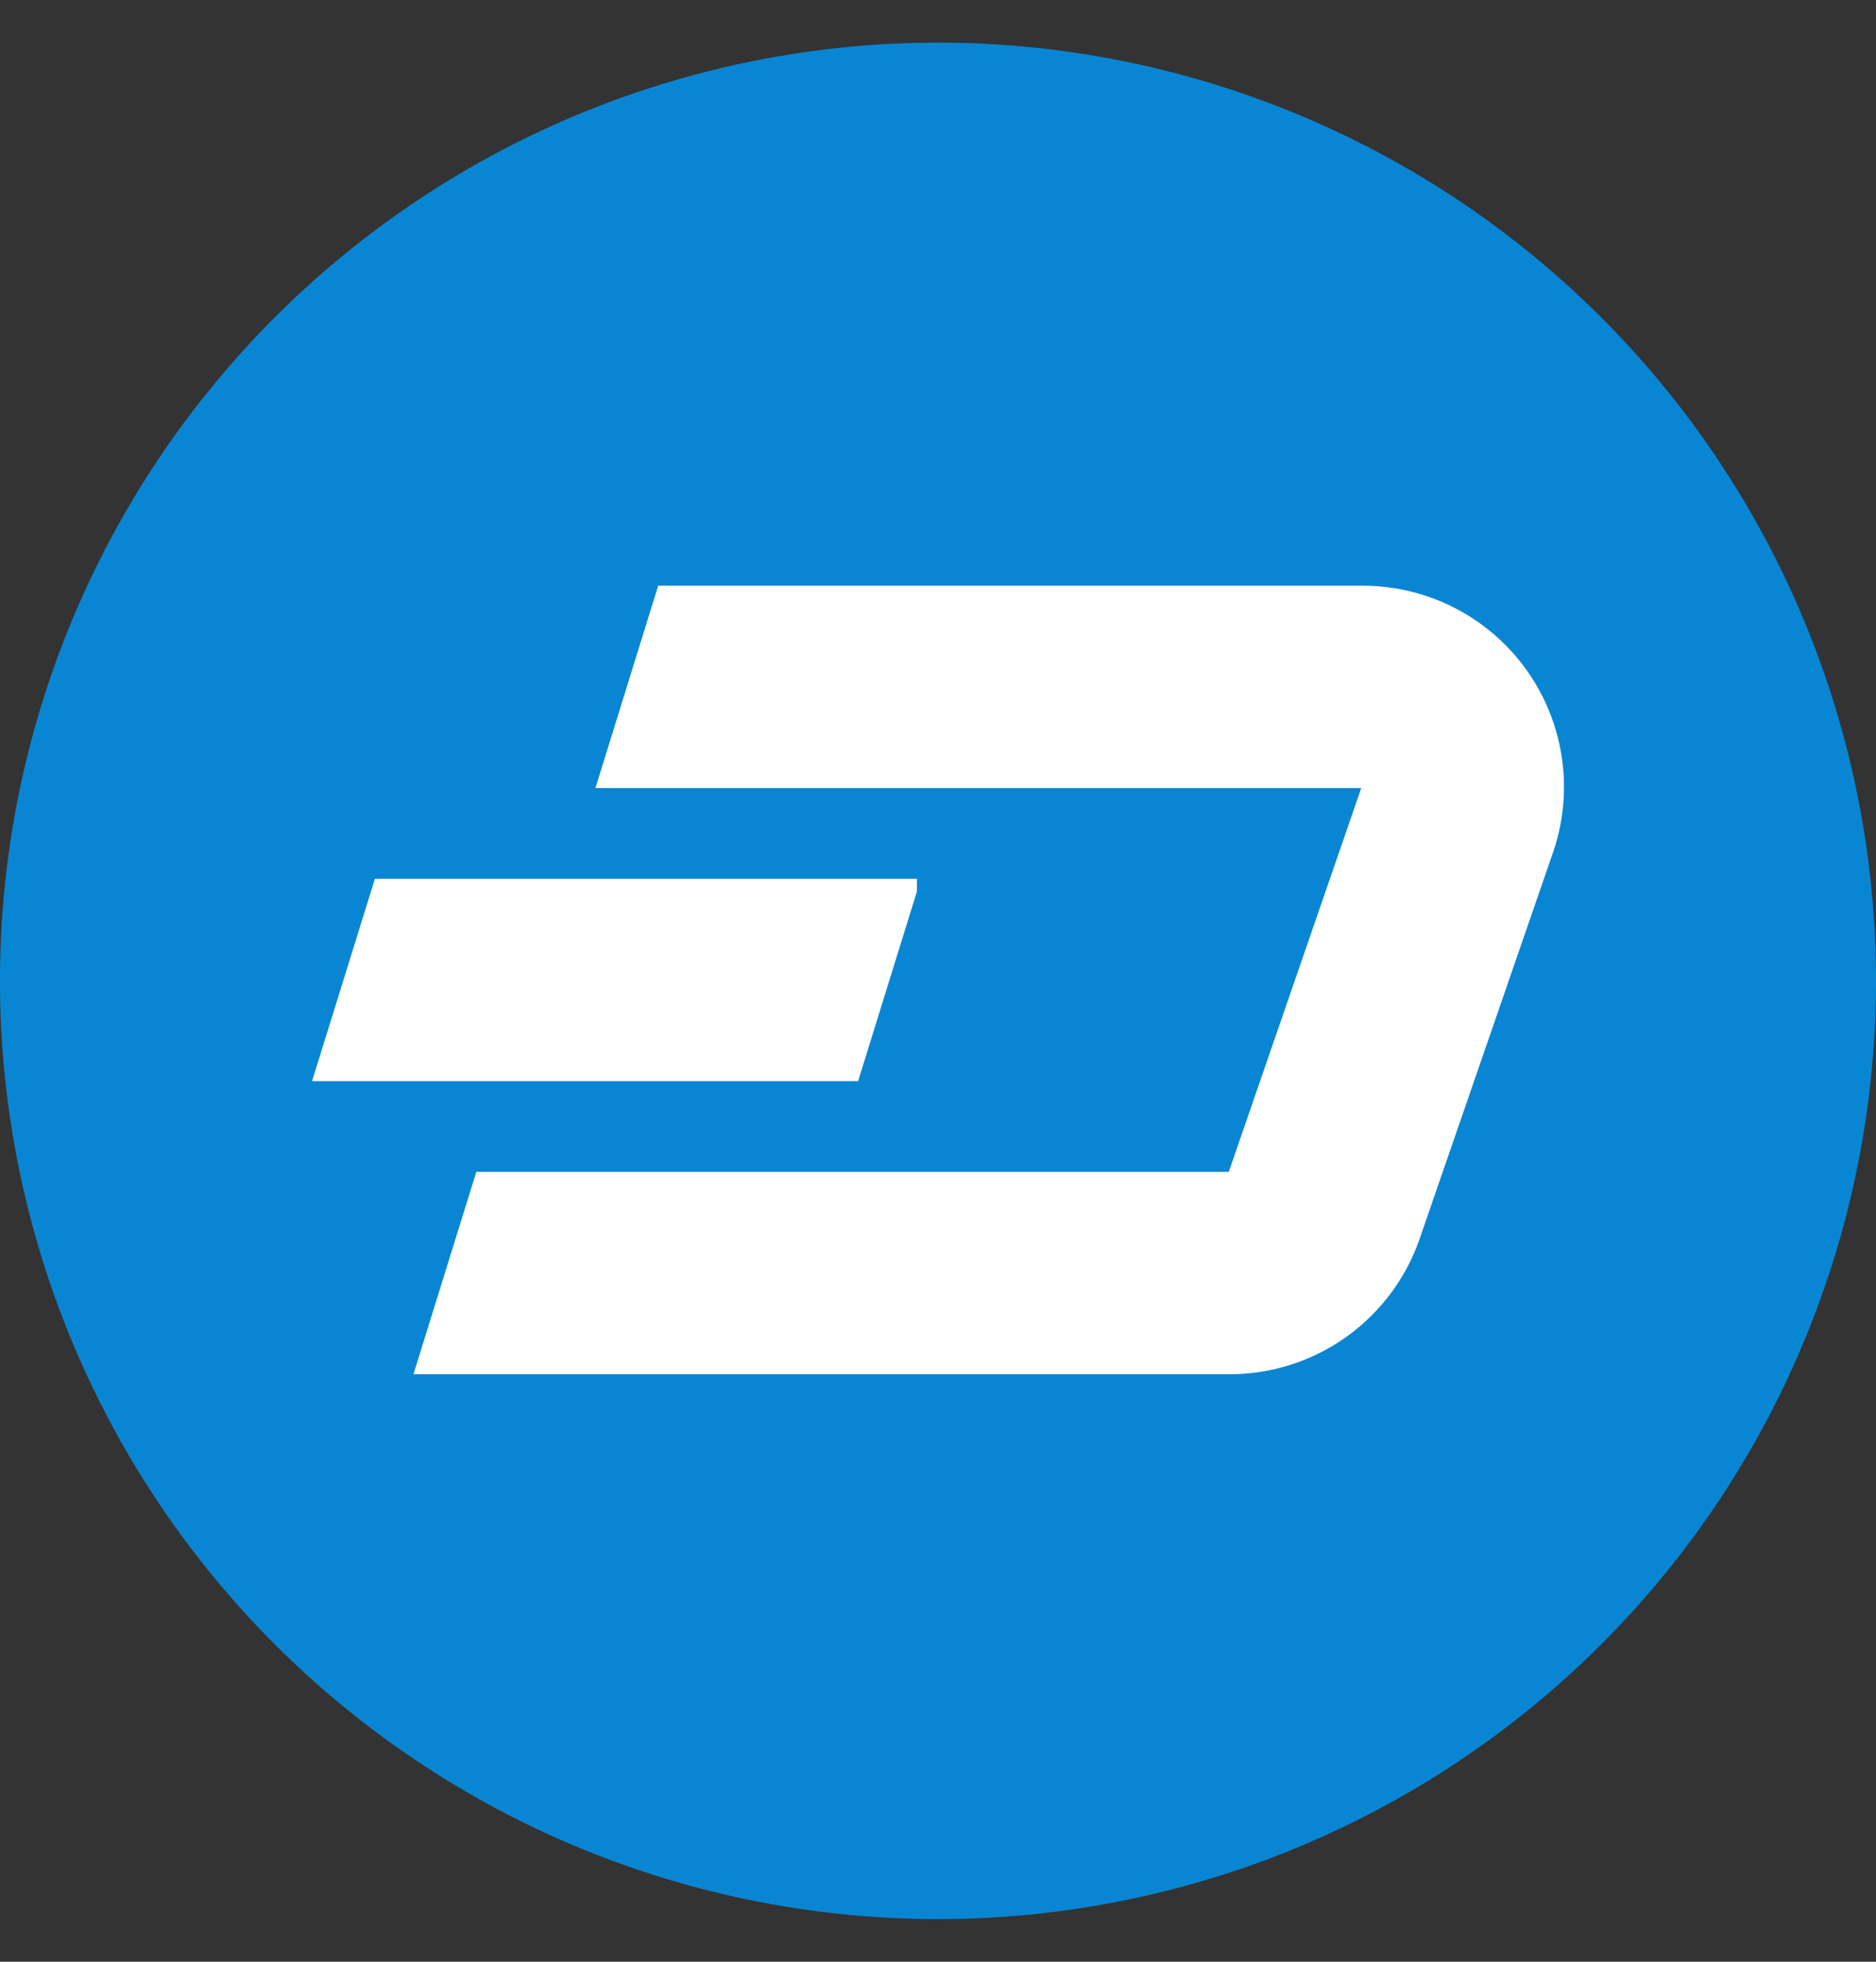<?xml version="1.0" encoding="UTF-8"?> <svg xmlns="http://www.w3.org/2000/svg" xmlns:xlink="http://www.w3.org/1999/xlink" width="65.428" height="68.402" viewBox="0 0 65.428 68.402"><rect x="0" y="0" width="65.428" height="68.402" fill="#333333" stroke="none"/><defs><clipPath id="clip-path"><rect id="Rectangle_21284" data-name="Rectangle 21284" width="65.428" height="68.402" transform="translate(0)" fill="#fff" stroke="#707070" stroke-width="1"></rect></clipPath></defs><g id="Mask_Group_306" data-name="Mask Group 306" clip-path="url(#clip-path)"><g id="Page-1" transform="translate(0 1.487)"><g id="Artboard" transform="translate(0 0)"><g id="DASH" transform="translate(0)"><path id="Fill-501" d="M65.444,32.74A32.714,32.714,0,1,1,32.73.026,32.714,32.714,0,0,1,65.444,32.74" transform="translate(-0.016 -0.026)" fill="#0986d3" fill-rule="evenodd"></path><path id="Fill-502" d="M44.606,15.7l-4.648,13.46a7.015,7.015,0,0,1-6.629,4.728H4.865L7.057,26.83H33.3L37.92,13.449H11.211L13.4,6.393H37.977A7.016,7.016,0,0,1,44.606,15.7" transform="translate(9.555 12.543)" fill="#fff" fill-rule="evenodd"></path><path id="Fill-503" d="M24.77,9.829v.446l-2.051,6.611H3.675L5.867,9.829Z" transform="translate(7.208 19.326)" fill="#fff" fill-rule="evenodd"></path></g></g></g></g></svg> 